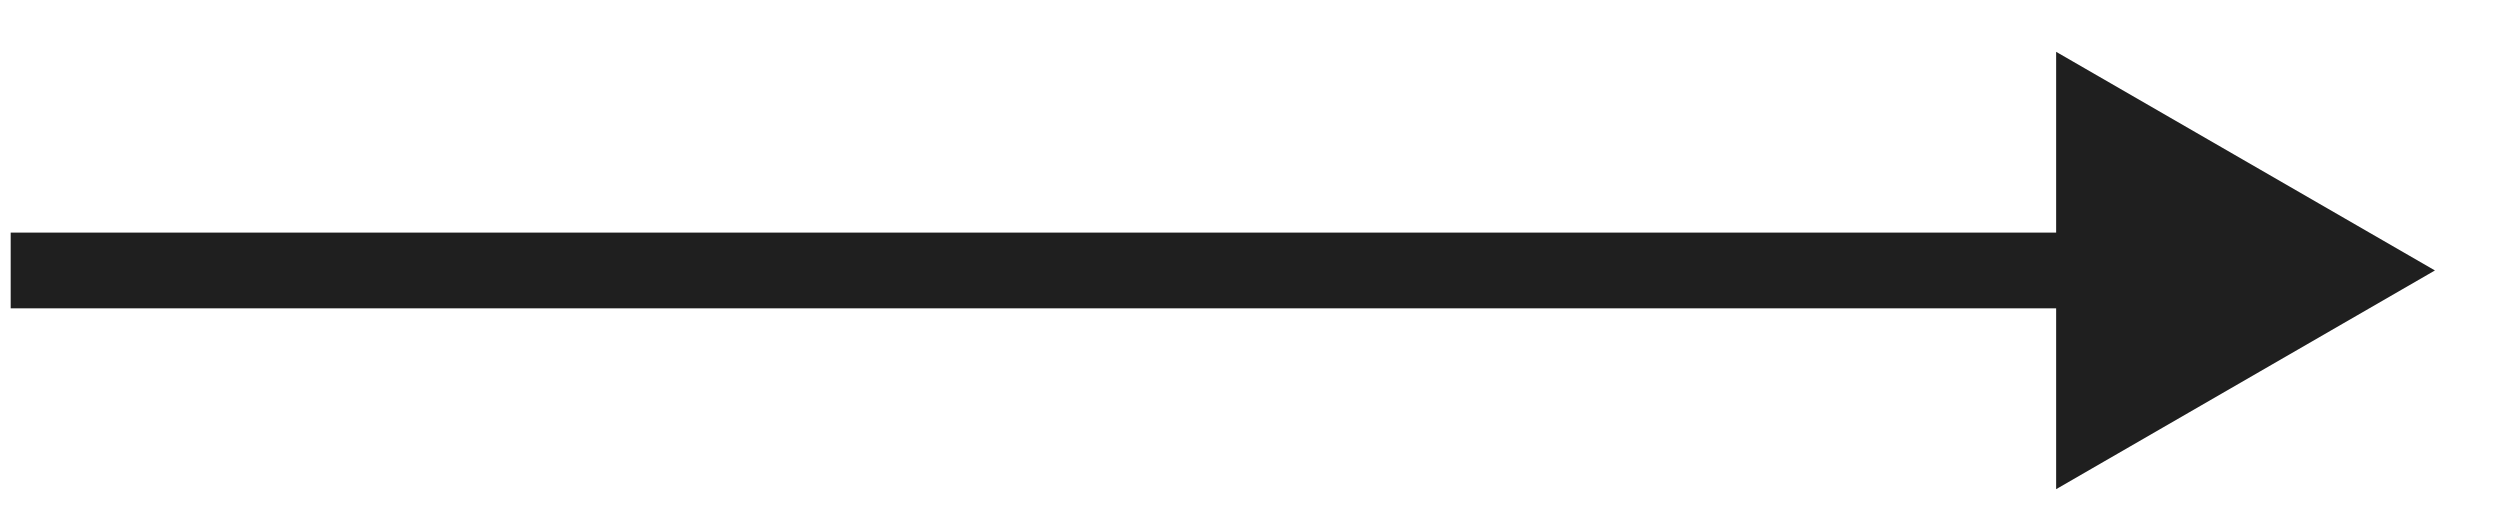 <?xml version="1.0" encoding="UTF-8"?>
<svg xmlns="http://www.w3.org/2000/svg" width="33" height="7" viewBox="0 0 33 7" fill="none">
  <path d="M32.141 3.57L27.141 0.684V6.457L32.141 3.57ZM0.141 4.07H27.641V3.07H0.141V4.07Z" fill="#1F1F1F"></path>
</svg>
